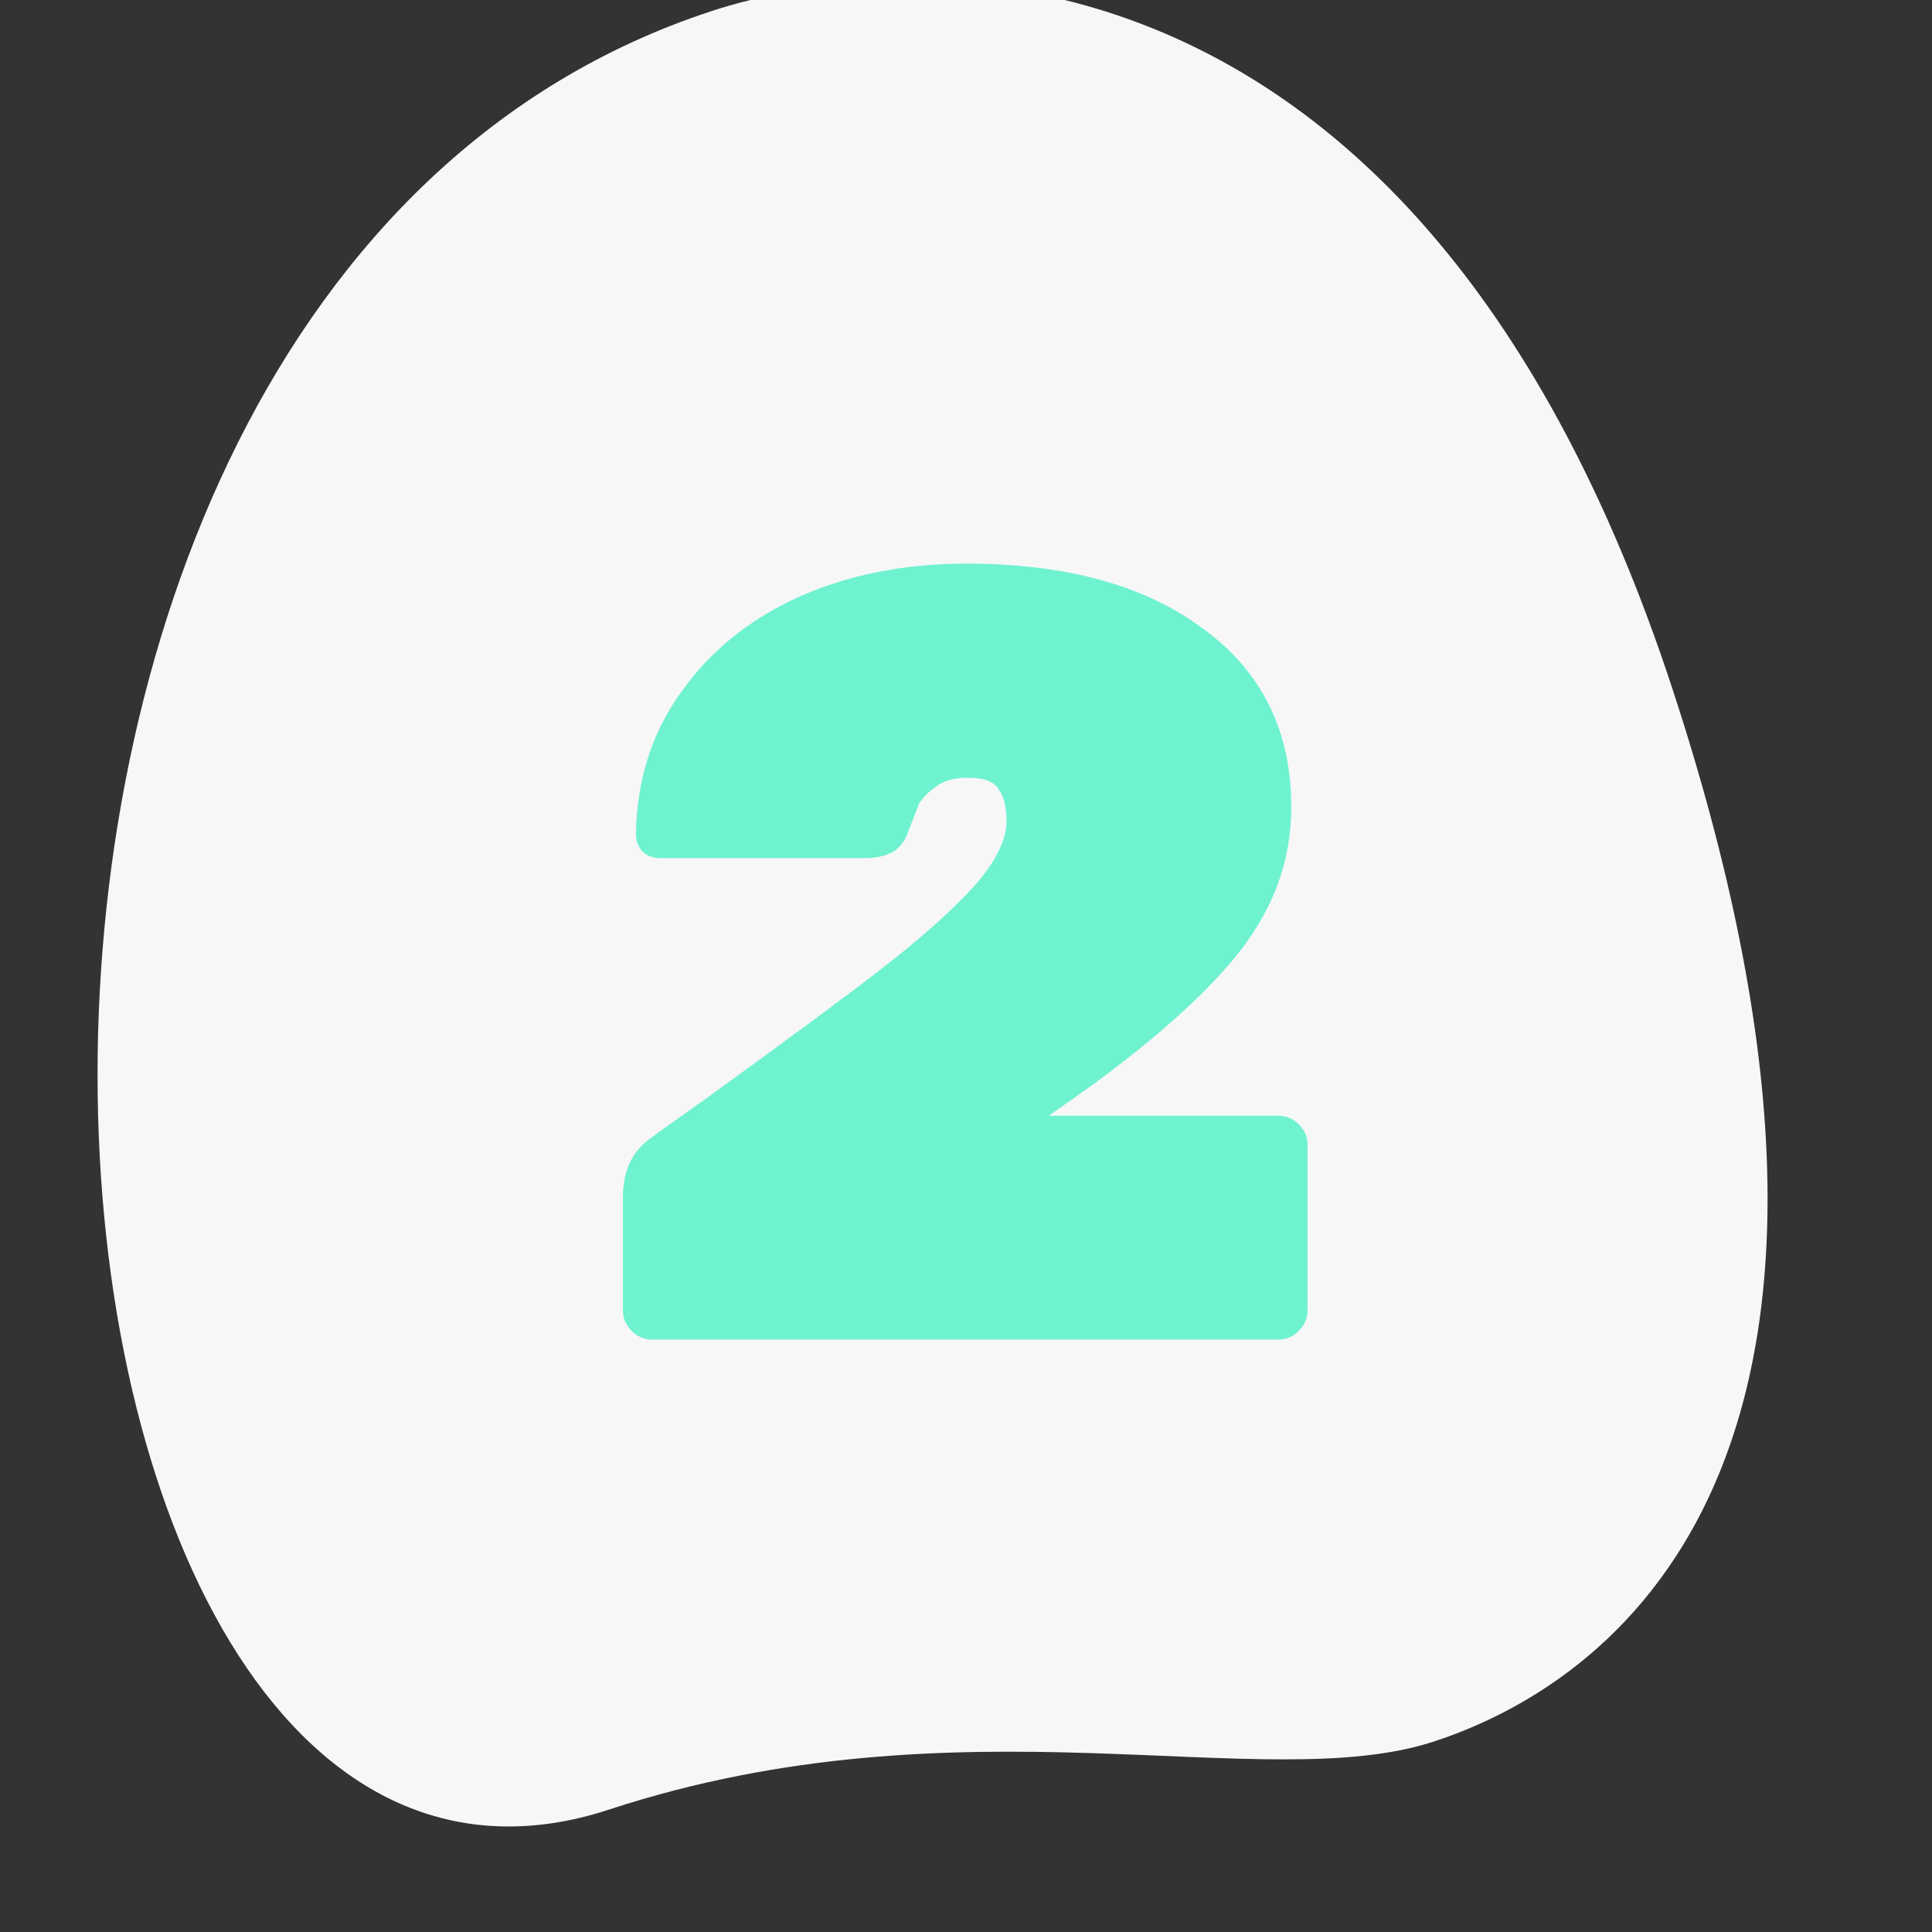 <svg width="512" height="512" viewBox="0 0 512 512" fill="none" xmlns="http://www.w3.org/2000/svg">
<rect x="0" y="0" width="512" height="512" fill="#333333" stroke="none"/>
<g clip-path="url(#clip0)">
<path d="M161.42 479.553C254.896 448.914 334.963 476.287 380.015 461.517C425.067 446.747 511.171 389.823 443.234 182.608C375.297 -24.606 238.06 -13.305 188.515 2.956C-43.479 79.021 -4.132 533.829 161.42 479.553Z" fill="#F7F7F7"/>
<path d="M172.856 355C170.744 355 168.92 354.232 167.384 352.696C165.848 351.16 165.08 349.336 165.08 347.224V317.272C165.08 310.36 167.48 305.176 172.28 301.72L175.448 299.416L186.392 291.64C207.896 276.088 223.736 264.376 233.912 256.504C244.28 248.44 252.344 241.24 258.104 234.904C263.864 228.376 266.744 222.616 266.744 217.624C266.744 213.976 266.072 211.192 264.728 209.272C263.576 207.16 260.792 206.104 256.376 206.104C252.728 206.104 249.848 206.968 247.736 208.696C245.624 210.232 244.184 211.768 243.416 213.304C242.84 214.84 241.88 217.336 240.536 220.792C239.576 223.288 238.136 225.016 236.216 225.976C234.296 226.936 231.896 227.416 229.016 227.416H174.872C173.144 227.416 171.608 226.84 170.264 225.688C169.112 224.344 168.536 222.808 168.536 221.08C168.728 206.872 172.664 194.392 180.344 183.64C188.024 172.696 198.392 164.248 211.448 158.296C224.696 152.344 239.576 149.368 256.088 149.368C282.584 149.368 303.512 155.128 318.872 166.648C334.424 177.976 342.2 193.72 342.2 213.88C342.2 228.664 337.016 242.2 326.648 254.488C316.472 266.584 300.92 279.832 279.992 294.232L277.976 295.672H338.744C340.856 295.672 342.68 296.44 344.216 297.976C345.752 299.512 346.52 301.336 346.52 303.448V347.224C346.52 349.336 345.752 351.16 344.216 352.696C342.68 354.232 340.856 355 338.744 355H172.856Z" fill="#6FF2D0"/>
</g>
<defs>
<clipPath id="clip0">
<rect width="512" height="512" fill="white"/>
</clipPath>
</defs>
</svg>
